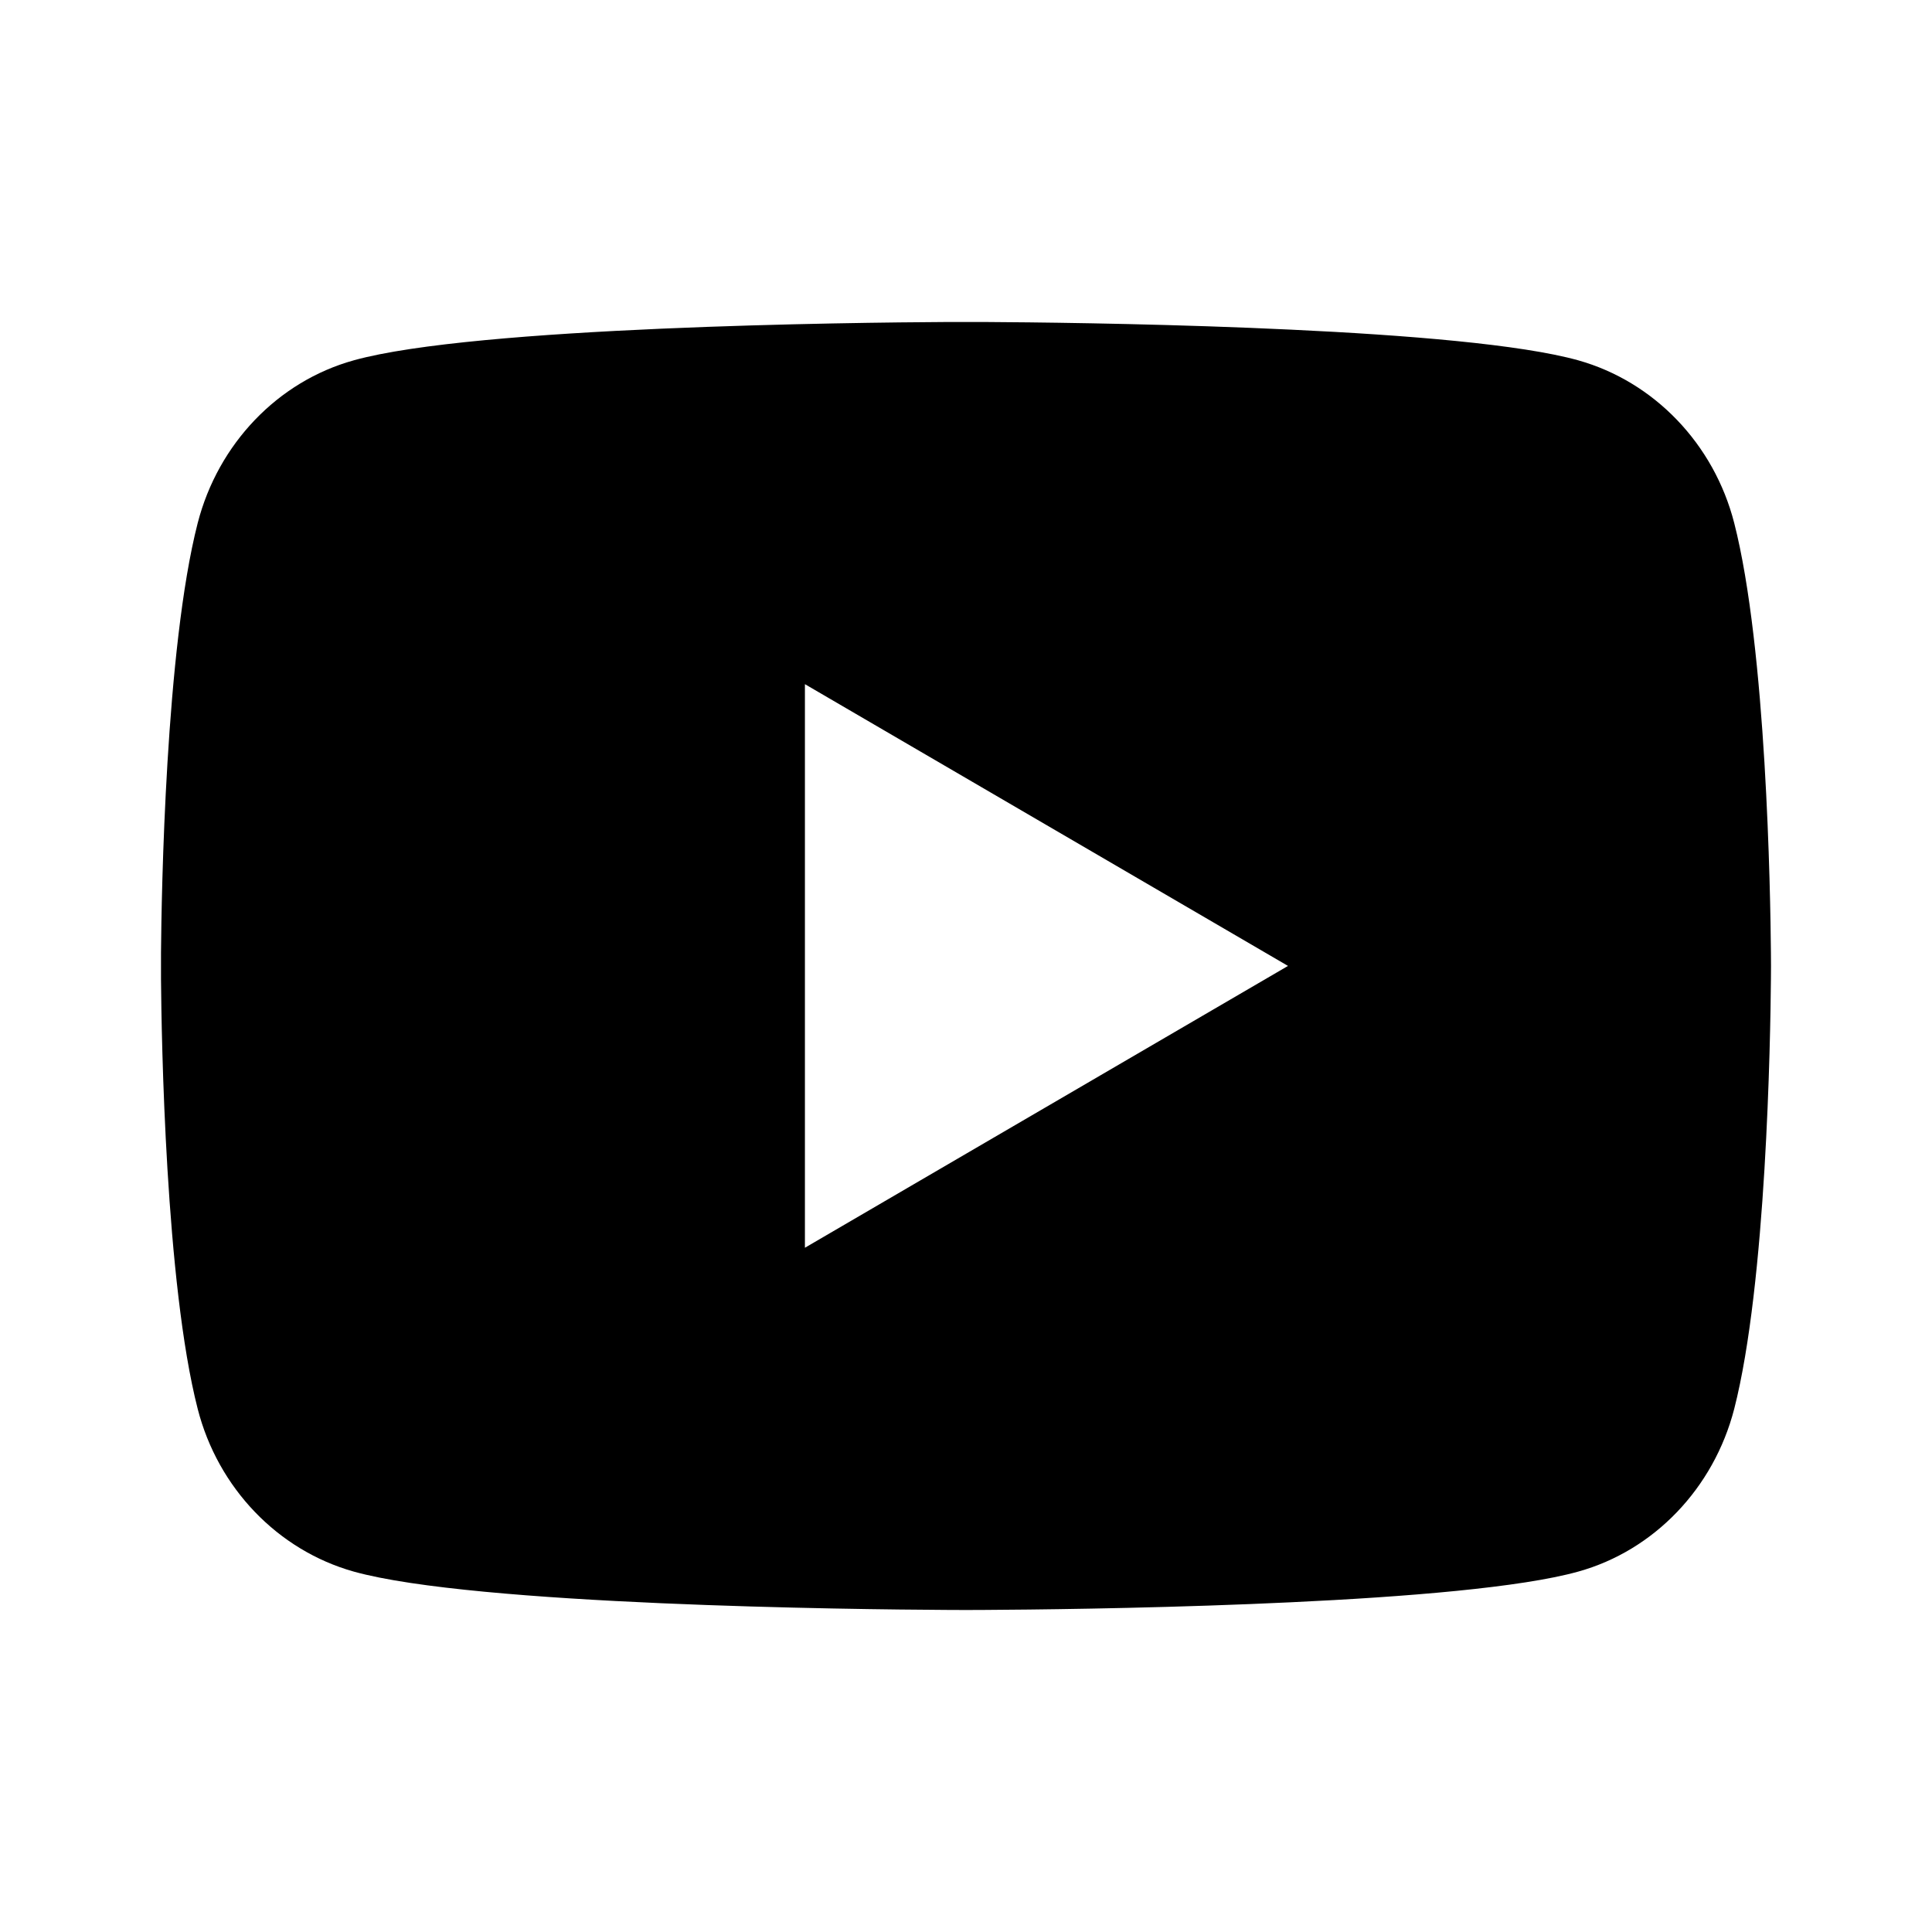 <svg width="24" height="24" viewBox="0 0 24 24" fill="none" xmlns="http://www.w3.org/2000/svg">
<path d="M12.244 4C12.778 4.003 14.115 4.016 15.535 4.073L16.038 4.095C17.468 4.162 18.896 4.278 19.605 4.476C20.549 4.741 21.292 5.516 21.543 6.497C21.943 8.057 21.993 11.1 21.999 11.836L22 11.989V11.999C22 11.999 22 12.003 22 12.01L21.999 12.163C21.993 12.899 21.943 15.942 21.543 17.502C21.289 18.487 20.546 19.262 19.605 19.523C18.896 19.721 17.468 19.837 16.038 19.904L15.535 19.926C14.115 19.983 12.778 19.996 12.244 19.999L12.01 20H11.999C11.999 20 11.996 20 11.989 20L11.755 19.999C10.624 19.993 5.898 19.942 4.395 19.523C3.45 19.258 2.707 18.483 2.456 17.502C2.056 15.942 2.006 12.899 2 12.163V11.836C2.006 11.1 2.056 8.057 2.456 6.497C2.71 5.512 3.453 4.737 4.395 4.476C5.898 4.057 10.624 4.006 11.755 4H12.244ZM9.999 8.499V15.5L16 11.999L9.999 8.499Z" fill="black"/>
</svg>
